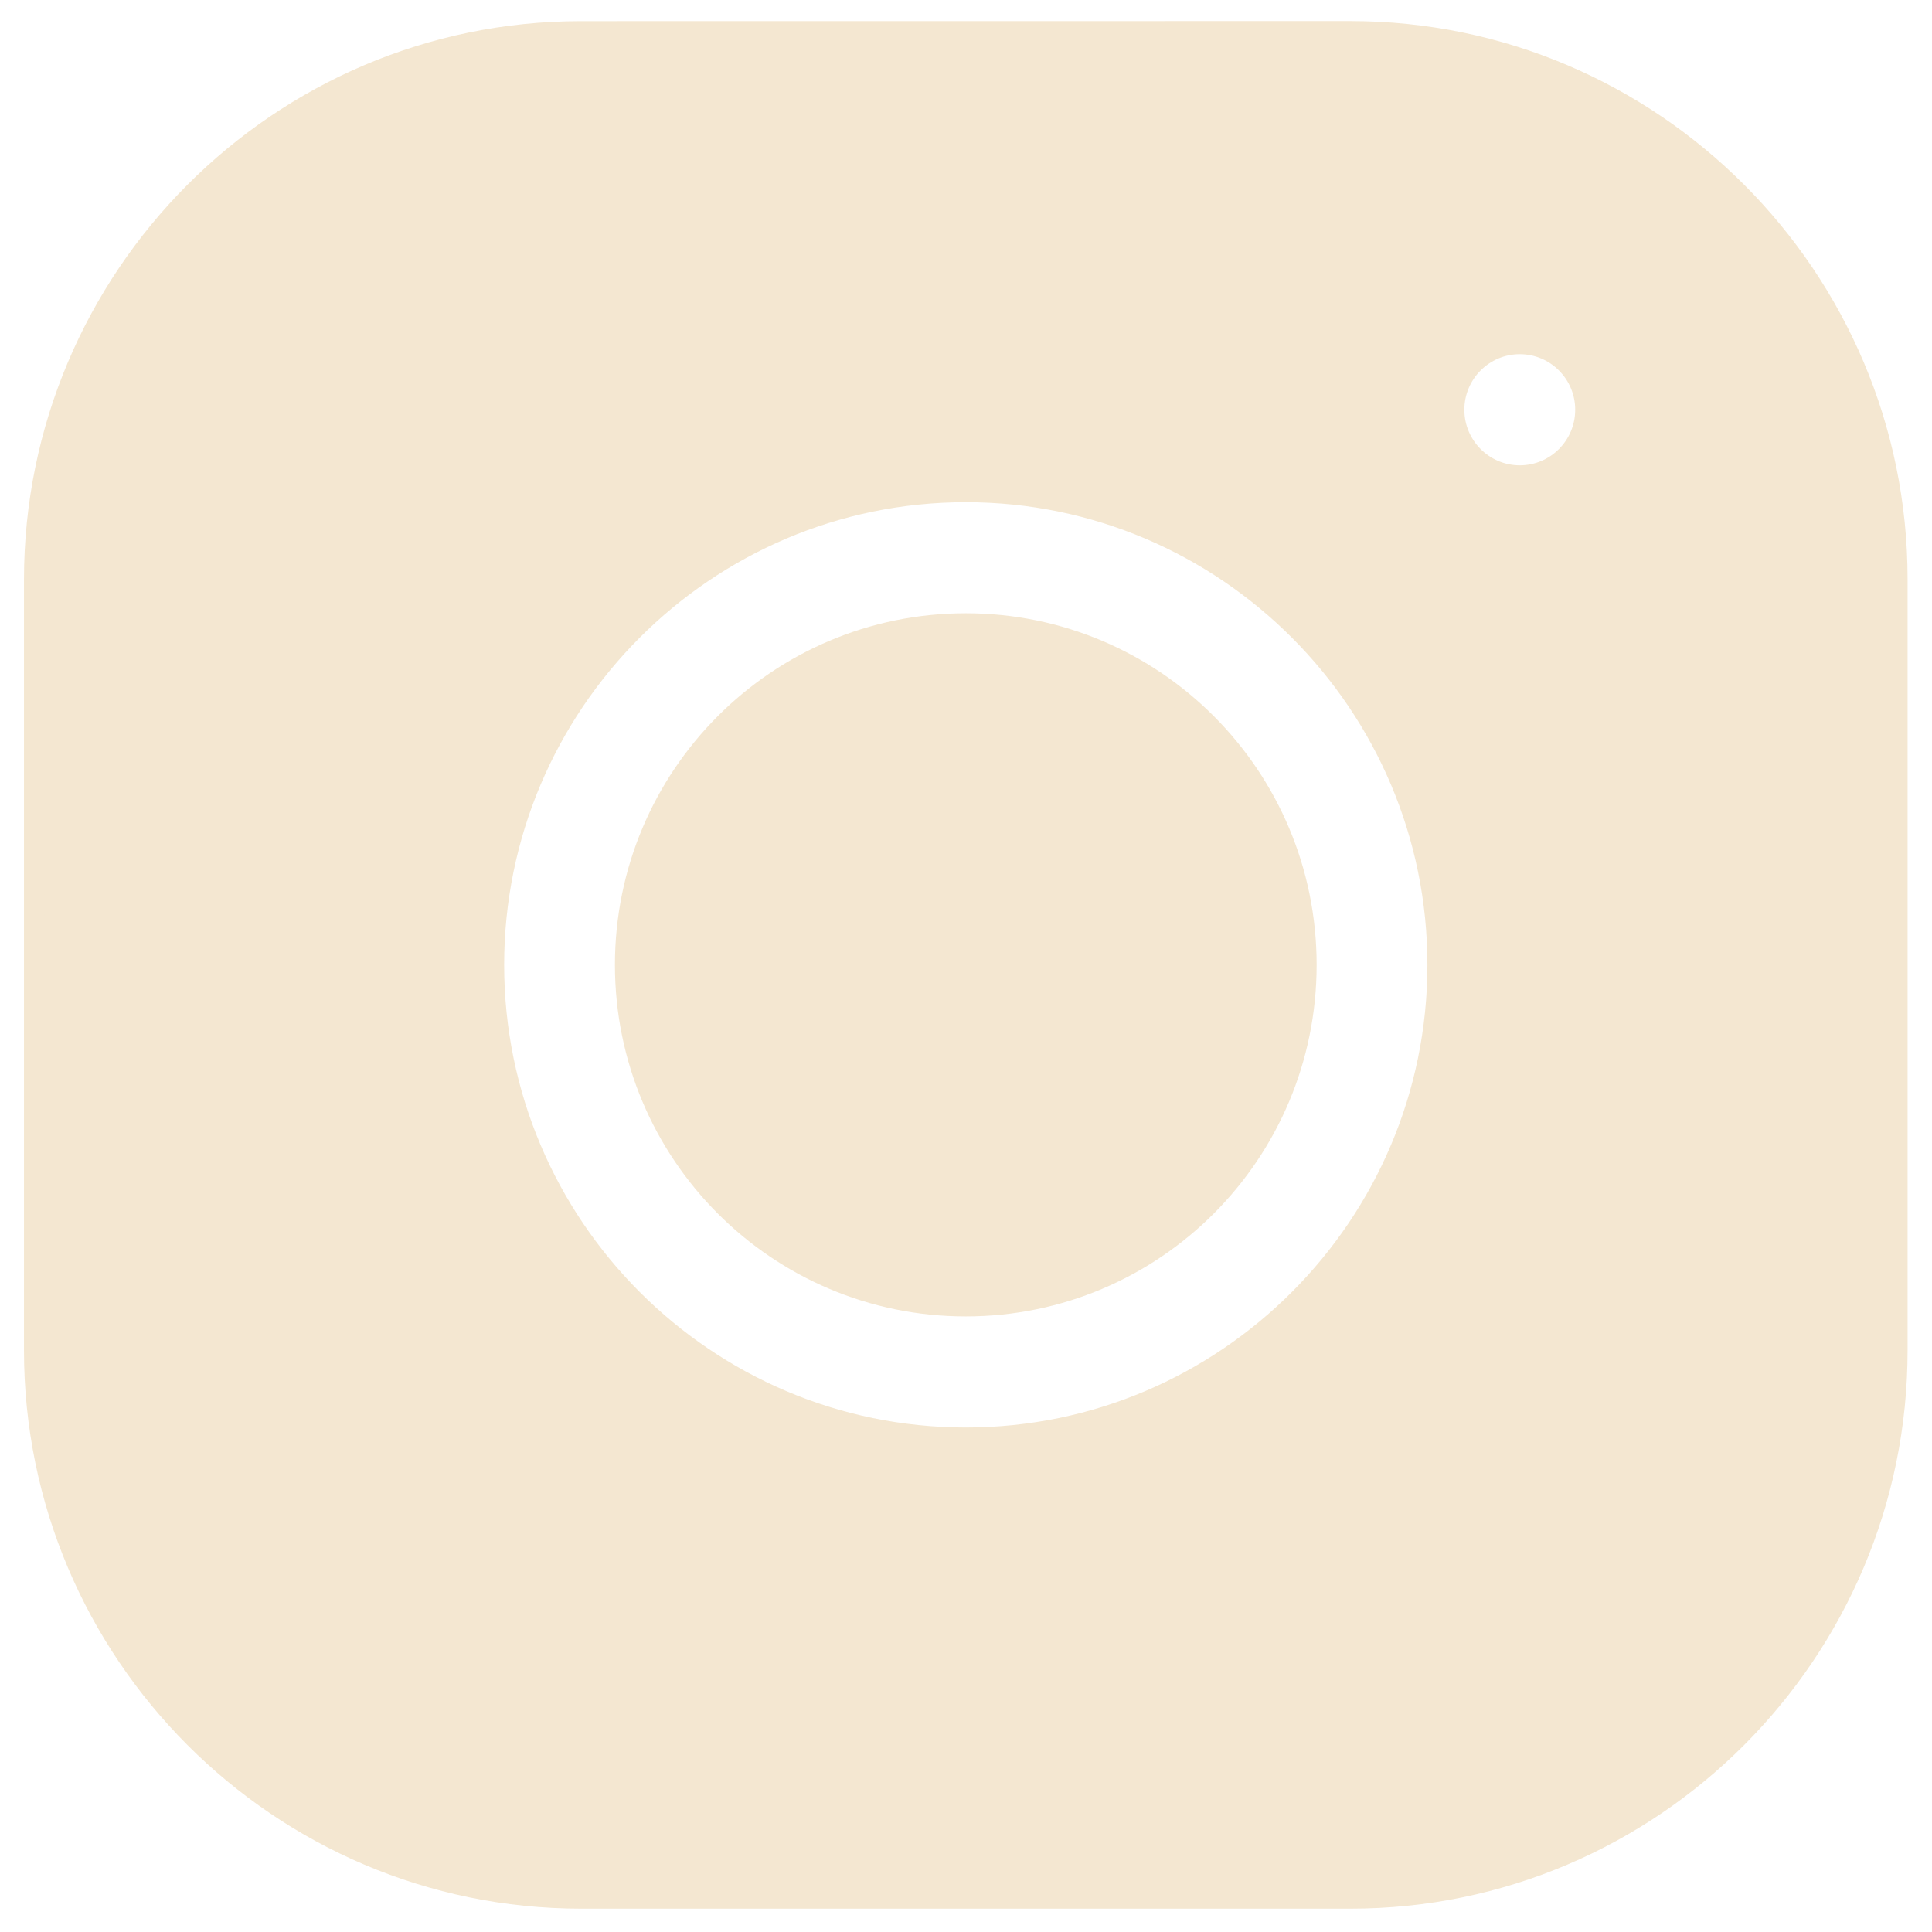 <?xml version="1.0" encoding="UTF-8" standalone="no"?>
<svg
   xmlns:dc="http://purl.org/dc/elements/1.1/"
   xmlns:cc="http://creativecommons.org/ns#"
   xmlns:rdf="http://www.w3.org/1999/02/22-rdf-syntax-ns#"
   xmlns:svg="http://www.w3.org/2000/svg"
   xmlns="http://www.w3.org/2000/svg"
   xmlns:sodipodi="http://sodipodi.sourceforge.net/DTD/sodipodi-0.dtd"
   xmlns:inkscape="http://www.inkscape.org/namespaces/inkscape"
   viewBox="0 0 26.668 26.668"
   width="26.668"
   height="26.668"
   version="1.1"
   id="svg59"
   sodipodi:docname="icons-instagram.svg"
   inkscape:version="0.92.3 (2405546, 2018-03-11)"
   style="fill:#000000">
  <defs
     id="defs63" />
  <sodipodi:namedview
     pagecolor="#ffffff"
     bordercolor="#666666"
     borderopacity="1"
     objecttolerance="10"
     gridtolerance="10"
     guidetolerance="10"
     inkscape:pageopacity="0"
     inkscape:pageshadow="2"
     inkscape:window-width="1858"
     inkscape:window-height="1057"
     id="namedview61"
     showgrid="false"
     inkscape:zoom="22.627417"
     inkscape:cx="-1.8378738"
     inkscape:cy="17.452564"
     inkscape:window-x="-8"
     inkscape:window-y="-8"
     inkscape:window-maximized="1"
     inkscape:current-layer="svg59"
     borderlayer="true" />
  <path
     d="m 8.019,0.547 c -4.098,0 -7.433,3.344 -7.433,7.452 V 18.641 c 0,4.107 3.337,7.45 7.436,7.45 H 18.642 c 4.099,0 7.434,-3.344 7.434,-7.452 V 7.995 c 0,-4.107 -3.337,-7.449 -7.436,-7.449 z M 20.978,4.634 c 0.563,0 1.02,0.458 1.02,1.022 0,0.564 -0.457,1.022 -1.02,1.022 -0.563,0 -1.02,-0.458 -1.02,-1.022 0,-0.564 0.457,-1.022 1.02,-1.022 z m -7.647,2.043 c 3.655,0 6.627,2.978 6.627,6.641 0,3.663 -2.973,6.641 -6.627,6.641 -3.655,0 -6.627,-2.979 -6.627,-6.641 0,-3.662 2.972,-6.641 6.627,-6.641 z m 0,2.043 c -2.534,0 -4.588,2.058 -4.588,4.598 0,2.54 2.054,4.598 4.588,4.598 2.534,0 4.588,-2.058 4.588,-4.598 0,-2.54 -2.054,-4.598 -4.588,-4.598 z"
     id="path57"
     inkscape:connector-curvature="0"
     style="stroke:#f4e7d1;stroke-width:0.51;stroke-opacity:1" />
  <path
     style="fill:#f4e7d1;fill-opacity:1;stroke:#f4e7d1;stroke-width:0.054;stroke-opacity:1"
     d="M 6.736,25.952 C 4.066,25.469 1.817,23.504 0.977,20.921 0.61,19.793 0.62,20.015 0.62,13.316 c 0,-5.689 0.006,-6.084 0.101,-6.592 C 1.008,5.195 1.682,3.897 2.755,2.803 3.593,1.949 4.594,1.325 5.735,0.947 6.853,0.576 6.674,0.584 13.588,0.604 l 6.214,0.018 0.548,0.145 c 2.557,0.676 4.508,2.473 5.313,4.893 0.369,1.11 0.346,0.648 0.366,7.396 0.015,5.19 0.006,6.196 -0.062,6.646 -0.483,3.202 -2.931,5.712 -6.104,6.257 -0.688,0.118 -12.471,0.113 -13.126,-0.006 z m 7.879,-6.099 c 1.34,-0.276 2.433,-0.86 3.381,-1.807 1.719,-1.717 2.374,-4.142 1.751,-6.487 C 19.467,10.507 18.705,9.231 17.912,8.49 15.533,6.264 11.947,6.046 9.371,7.971 7.099,9.669 6.148,12.632 7.001,15.351 c 0.078,0.248 0.272,0.705 0.432,1.017 1.021,1.992 2.913,3.295 5.209,3.586 0.369,0.047 1.546,-0.014 1.972,-0.102 z M 21.429,6.594 C 21.945,6.36 22.166,5.7 21.904,5.179 21.796,4.962 21.476,4.709 21.226,4.642 20.776,4.521 20.234,4.778 20.04,5.205 c -0.402,0.886 0.503,1.791 1.389,1.389 z"
     id="path82"
     inkscape:connector-curvature="0" />
  <path
     style="fill:#f4e7d1;fill-opacity:1;stroke:#f4e7d1;stroke-width:0.054;stroke-opacity:1"
     d="M 12.643,17.848 C 11.095,17.547 9.894,16.652 9.237,15.312 8.909,14.645 8.795,14.142 8.791,13.343 c -0.003,-0.534 0.021,-0.769 0.115,-1.126 0.364,-1.375 1.206,-2.402 2.464,-3.008 0.637,-0.307 1.007,-0.401 1.733,-0.441 1.32,-0.072 2.48,0.377 3.433,1.33 0.49,0.49 0.806,0.962 1.029,1.539 0.671,1.735 0.282,3.59 -1.026,4.899 -0.555,0.555 -1.113,0.9 -1.843,1.136 -0.445,0.144 -0.607,0.169 -1.216,0.184 -0.386,0.01 -0.763,0.006 -0.837,-0.009 z"
     id="path84"
     inkscape:connector-curvature="0" />
  <path
     style="fill:#f4e7d1;fill-opacity:1;stroke:#f4e7d1;stroke-width:0.054;stroke-opacity:1"
     d="M 12.183,17.717 C 10.903,17.345 9.865,16.484 9.289,15.315 8.915,14.557 8.84,14.227 8.836,13.316 c -0.004,-0.894 0.098,-1.329 0.485,-2.077 0.475,-0.919 1.068,-1.491 2.052,-1.98 0.713,-0.355 1.136,-0.453 1.962,-0.454 0.785,-0.001 1.25,0.103 1.929,0.431 0.934,0.452 1.657,1.164 2.111,2.08 0.344,0.695 0.463,1.205 0.465,1.999 0.002,0.789 -0.114,1.29 -0.464,1.999 -0.54,1.093 -1.472,1.901 -2.694,2.334 -0.343,0.122 -0.494,0.141 -1.255,0.158 -0.746,0.017 -0.916,0.004 -1.243,-0.09 z"
     id="path86"
     inkscape:connector-curvature="0" />
  <path
     style="fill:#f4e7d1;fill-opacity:1;stroke:#f4e7d1;stroke-width:0.054;stroke-opacity:1"
     d="M 9.158,25.985 C 6.759,25.95 6.719,25.947 6.213,25.809 3.734,25.129 1.808,23.312 0.998,20.889 0.665,19.894 0.674,20.111 0.674,13.289 c 0,-5.825 0.007,-6.271 0.098,-6.7 C 1.138,4.879 2.019,3.409 3.329,2.324 4.172,1.625 5.161,1.117 6.312,0.792 c 0.412,-0.116 0.452,-0.117 6.968,-0.145 3.605,-0.015 6.571,-0.014 6.592,0.004 0.021,0.017 0.243,0.087 0.495,0.154 1.395,0.372 2.564,1.055 3.558,2.08 1.172,1.208 1.902,2.747 2.011,4.242 0.027,0.374 0.05,3.284 0.051,6.468 0.002,6.286 0.006,6.18 -0.302,7.207 -0.076,0.253 -0.267,0.727 -0.425,1.054 -0.953,1.973 -2.686,3.391 -4.835,3.957 -0.5,0.132 -0.589,0.137 -3.028,0.179 -2.818,0.048 -4.688,0.048 -8.24,-0.004 z m 5.558,-6.131 c 1.197,-0.249 2.282,-0.827 3.187,-1.699 0.975,-0.939 1.563,-1.953 1.909,-3.287 0.138,-0.532 0.15,-0.66 0.148,-1.552 -0.002,-0.796 -0.023,-1.062 -0.117,-1.467 C 19.62,10.89 19.088,9.833 18.405,8.993 17.673,8.093 16.639,7.397 15.434,6.994 13.479,6.34 11.295,6.627 9.639,7.755 7.931,8.919 6.894,10.683 6.698,12.756 c -0.257,2.723 1.27,5.398 3.756,6.581 0.522,0.248 1.006,0.411 1.636,0.549 0.389,0.085 0.622,0.099 1.336,0.08 0.495,-0.013 1.046,-0.061 1.29,-0.112 z M 21.412,6.624 c 0.096,-0.04 0.251,-0.16 0.344,-0.266 C 22.2,5.853 22.107,5.149 21.547,4.778 21.136,4.506 20.656,4.544 20.275,4.878 c -0.235,0.207 -0.339,0.44 -0.339,0.765 0,0.426 0.246,0.812 0.621,0.978 0.212,0.093 0.633,0.095 0.854,0.003 z"
     id="path88"
     inkscape:connector-curvature="0" />
  <path
     style="fill:#f4e7d1;fill-opacity:1;stroke:#f4e7d1;stroke-width:0.054;stroke-opacity:1"
     d="M 8.833,25.983 C 6.52,25.941 6.349,25.92 5.435,25.557 3.291,24.705 1.722,23.054 0.998,20.889 0.665,19.893 0.674,20.116 0.674,13.235 V 6.94 L 0.819,6.371 C 1.199,4.878 1.83,3.765 2.889,2.72 3.955,1.669 5.529,0.87 6.862,0.703 7.15,0.667 9.563,0.646 13.583,0.646 l 6.273,-3.5976e-4 0.648,0.191 c 0.792,0.234 1.786,0.711 2.414,1.159 0.258,0.184 0.713,0.585 1.01,0.89 0.83,0.853 1.344,1.709 1.742,2.898 0.179,0.534 0.222,0.753 0.264,1.33 0.028,0.38 0.051,3.292 0.052,6.472 0.002,6.417 0.007,6.292 -0.355,7.375 -0.802,2.397 -2.738,4.201 -5.204,4.847 -0.497,0.13 -0.612,0.138 -2.787,0.18 -2.612,0.051 -5.784,0.049 -8.807,-0.006 z M 14.646,19.86 c 1.282,-0.246 2.394,-0.852 3.372,-1.839 C 19.071,16.959 19.7,15.731 19.912,14.32 20.166,12.636 19.784,10.989 18.802,9.534 17.878,8.164 16.422,7.183 14.733,6.792 14.06,6.636 12.669,6.625 12.005,6.77 10.692,7.056 9.565,7.666 8.642,8.587 7.369,9.86 6.684,11.538 6.688,13.37 c 0.004,1.508 0.483,2.87 1.446,4.11 0.931,1.198 2.329,2.05 3.941,2.403 0.406,0.089 0.625,0.102 1.324,0.081 0.461,-0.014 1.022,-0.061 1.247,-0.104 z M 21.428,6.61 C 21.84,6.415 22.088,5.934 22.018,5.466 21.944,4.976 21.341,4.537 20.842,4.612 19.967,4.743 19.626,5.812 20.269,6.41 c 0.313,0.291 0.792,0.374 1.158,0.2 z"
     id="path90"
     inkscape:connector-curvature="0" />
  <path
     style="fill:#f4e7d1;fill-opacity:1;stroke:#f4e7d1;stroke-width:0.054;stroke-opacity:1"
     d="M 8.752,25.985 C 6.903,25.953 6.687,25.939 6.275,25.83 3.789,25.174 1.857,23.378 1.011,20.935 0.662,19.93 0.674,20.211 0.674,13.235 V 6.886 L 0.82,6.341 C 1.222,4.838 1.843,3.752 2.889,2.72 3.955,1.669 5.529,0.87 6.862,0.703 7.15,0.667 9.562,0.646 13.583,0.646 l 6.273,-2.1059e-4 0.545,0.159 c 0.712,0.208 1.024,0.333 1.637,0.654 0.725,0.381 1.282,0.8 1.888,1.424 0.846,0.87 1.342,1.695 1.744,2.898 0.173,0.518 0.222,0.76 0.265,1.303 0.074,0.945 0.07,12.134 -0.004,12.665 -0.203,1.462 -0.976,2.99 -2.077,4.105 -0.916,0.928 -2.039,1.574 -3.385,1.947 -0.492,0.136 -0.568,0.141 -2.802,0.186 -2.575,0.052 -5.888,0.051 -8.915,-0.002 z m 5.204,-6.051 c 1.599,-0.132 2.866,-0.725 4.037,-1.888 2.015,-2.001 2.562,-4.993 1.373,-7.508 C 18.672,9.071 17.661,8.038 16.242,7.344 13.644,6.073 10.66,6.575 8.607,8.627 7.677,9.557 7.011,10.859 6.776,12.211 c -0.134,0.771 -0.084,2.057 0.108,2.781 0.171,0.642 0.615,1.595 1.014,2.172 0.78,1.131 2.005,2.034 3.389,2.497 0.939,0.314 1.494,0.371 2.669,0.274 z M 21.429,6.594 C 21.702,6.47 21.908,6.21 21.997,5.877 22.089,5.531 21.994,5.228 21.7,4.934 21.406,4.64 21.103,4.545 20.757,4.637 c -0.333,0.089 -0.593,0.295 -0.717,0.568 -0.402,0.886 0.503,1.791 1.389,1.389 z"
     id="path92"
     inkscape:connector-curvature="0" />
  <path
     style="fill:#f4e7d1;fill-opacity:1;stroke:#f4e7d1;stroke-width:0.054;stroke-opacity:1"
     d="M 8.536,25.988 C 6.881,25.95 6.625,25.932 6.251,25.829 3.755,25.144 1.854,23.369 1.011,20.935 0.662,19.93 0.674,20.209 0.674,13.262 0.674,6.241 0.652,6.718 1.037,5.616 1.818,3.385 3.586,1.674 5.89,0.92 6.173,0.827 6.611,0.728 6.862,0.699 7.132,0.668 9.901,0.646 13.596,0.645 l 6.275,-0.001 0.641,0.193 c 1.352,0.408 2.371,1.01 3.321,1.963 0.927,0.93 1.417,1.724 1.837,2.982 0.173,0.518 0.222,0.76 0.265,1.303 0.074,0.945 0.07,12.134 -0.004,12.665 -0.261,1.873 -1.427,3.775 -3.007,4.902 -0.912,0.651 -2.183,1.17 -3.131,1.28 -0.615,0.071 -8.803,0.112 -11.257,0.056 z m 6.085,-6.137 c 1.229,-0.211 2.441,-0.864 3.388,-1.824 0.953,-0.966 1.556,-2.081 1.853,-3.426 0.129,-0.581 0.127,-1.982 -0.003,-2.581 -0.19,-0.875 -0.543,-1.699 -1.06,-2.472 -0.942,-1.409 -2.511,-2.435 -4.251,-2.777 -0.641,-0.126 -1.931,-0.124 -2.527,0.004 -2.745,0.591 -4.781,2.721 -5.243,5.485 -0.071,0.426 -0.087,0.74 -0.064,1.321 0.043,1.125 0.225,1.824 0.731,2.811 0.947,1.846 2.685,3.115 4.816,3.517 0.481,0.091 1.665,0.062 2.361,-0.058 z M 21.451,6.576 C 21.979,6.309 22.18,5.633 21.879,5.138 21.746,4.919 21.39,4.665 21.154,4.621 c -0.408,-0.077 -0.9,0.176 -1.095,0.562 -0.45,0.89 0.503,1.843 1.393,1.393 z"
     id="path94"
     inkscape:connector-curvature="0" />
  <path
     style="fill:#f4e7d1;fill-opacity:1;stroke:#f4e7d1;stroke-width:0.07;stroke-opacity:1"
     d="M 6.849,25.952 C 5.967,25.856 4.785,25.377 3.832,24.73 3.271,24.349 2.342,23.419 1.968,22.862 1.552,22.242 1.169,21.449 0.942,20.739 0.763,20.179 0.746,20.014 0.683,18.203 0.645,17.137 0.631,14.158 0.652,11.581 0.687,7.23 0.699,6.859 0.827,6.366 1.417,4.096 2.845,2.336 4.889,1.36 5.276,1.174 5.831,0.951 6.121,0.863 l 0.528,-0.16 6.611,-0.024 6.611,-0.024 0.69,0.214 c 2.612,0.812 4.49,2.698 5.227,5.252 l 0.163,0.564 v 6.622 6.622 l -0.157,0.59 c -0.335,1.254 -1.194,2.691 -2.124,3.549 -0.829,0.765 -1.972,1.41 -3.107,1.753 l -0.528,0.16 -6.34,0.013 c -3.487,0.007 -6.567,-0.012 -6.845,-0.042 z m 8.289,-6.198 c 2.289,-0.649 4.121,-2.592 4.693,-4.978 0.08,-0.334 0.115,-0.787 0.113,-1.469 -0.004,-1.182 -0.136,-1.776 -0.619,-2.779 C 18.464,8.74 17.158,7.607 15.208,6.962 14.646,6.775 14.535,6.763 13.377,6.76 12.031,6.756 11.716,6.81 10.744,7.215 9.286,7.822 7.974,9.104 7.308,10.572 c -0.398,0.878 -0.572,1.704 -0.575,2.735 -0.003,1.031 0.118,1.709 0.45,2.512 0.835,2.024 2.442,3.424 4.605,4.011 0.696,0.189 2.564,0.146 3.35,-0.077 z M 21.451,6.576 C 21.674,6.468 21.791,6.349 21.905,6.113 22.173,5.559 21.967,5.036 21.366,4.745 21.083,4.608 21.009,4.599 20.77,4.67 c -0.813,0.244 -1.086,1.163 -0.509,1.715 0.374,0.358 0.727,0.414 1.19,0.19 z"
     id="path114"
     inkscape:connector-curvature="0" />
</svg>
